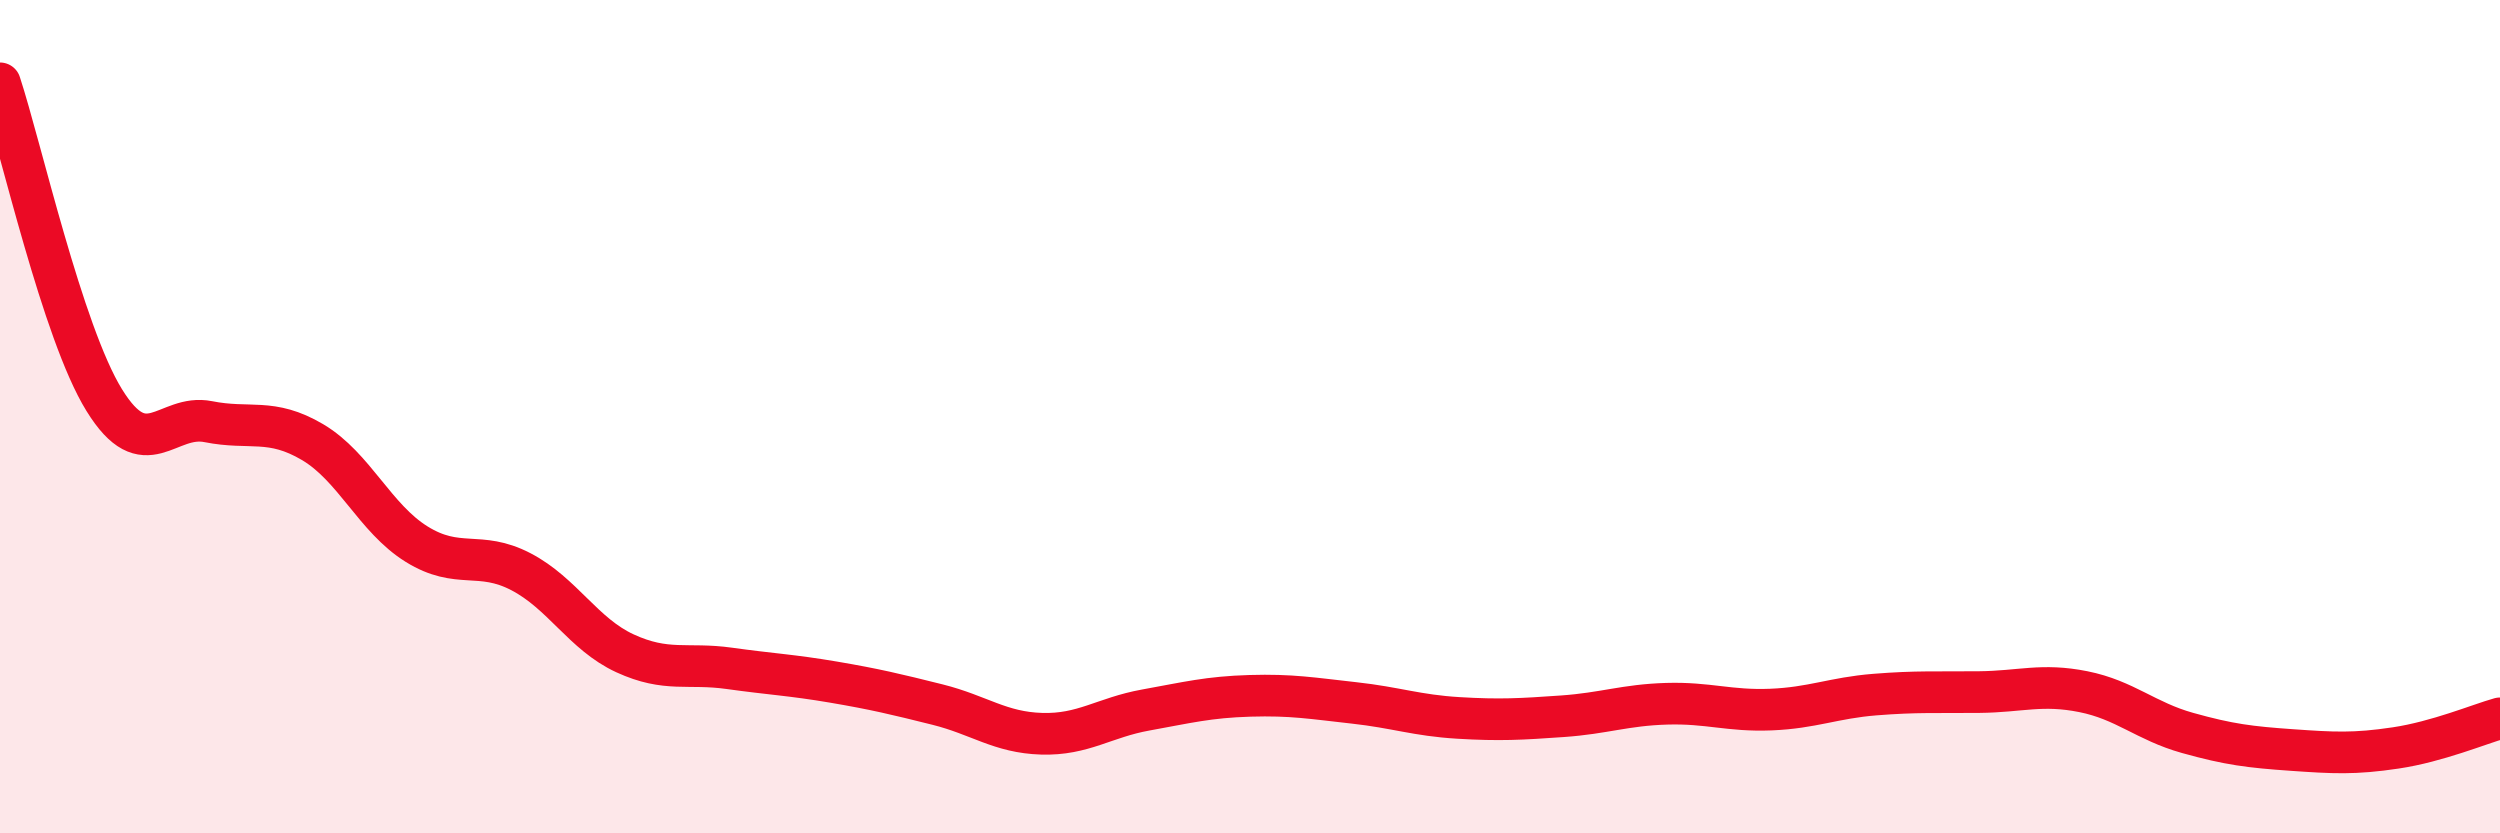 
    <svg width="60" height="20" viewBox="0 0 60 20" xmlns="http://www.w3.org/2000/svg">
      <path
        d="M 0,2 C 0.5,3.52 1.5,7.98 2.5,9.6 C 3.5,11.22 4,9.92 5,10.12 C 6,10.32 6.5,10.02 7.5,10.61 C 8.5,11.2 9,12.44 10,13.06 C 11,13.68 11.5,13.2 12.5,13.72 C 13.5,14.24 14,15.22 15,15.68 C 16,16.14 16.5,15.9 17.5,16.04 C 18.5,16.18 19,16.2 20,16.37 C 21,16.54 21.5,16.66 22.5,16.91 C 23.5,17.16 24,17.58 25,17.61 C 26,17.64 26.5,17.22 27.5,17.04 C 28.5,16.86 29,16.73 30,16.7 C 31,16.67 31.5,16.76 32.5,16.87 C 33.5,16.98 34,17.17 35,17.23 C 36,17.29 36.5,17.26 37.5,17.19 C 38.5,17.12 39,16.92 40,16.89 C 41,16.86 41.5,17.07 42.5,17.03 C 43.5,16.99 44,16.75 45,16.67 C 46,16.59 46.5,16.62 47.5,16.61 C 48.5,16.6 49,16.4 50,16.6 C 51,16.8 51.5,17.31 52.5,17.59 C 53.5,17.87 54,17.93 55,18 C 56,18.07 56.5,18.1 57.5,17.95 C 58.5,17.8 59.5,17.38 60,17.24L60 20L0 20Z"
        fill="#EB0A25"
        opacity="0.1"
        stroke-linecap="round"
        stroke-linejoin="round"
      />
      <path
        d="M 0,2 C 0.5,3.52 1.5,7.98 2.5,9.6 C 3.5,11.22 4,9.92 5,10.12 C 6,10.32 6.5,10.02 7.5,10.61 C 8.5,11.2 9,12.44 10,13.06 C 11,13.68 11.5,13.2 12.5,13.72 C 13.5,14.24 14,15.22 15,15.68 C 16,16.14 16.5,15.9 17.5,16.04 C 18.5,16.18 19,16.2 20,16.37 C 21,16.54 21.5,16.66 22.5,16.91 C 23.5,17.16 24,17.58 25,17.61 C 26,17.64 26.5,17.22 27.5,17.04 C 28.5,16.86 29,16.73 30,16.7 C 31,16.67 31.5,16.76 32.5,16.87 C 33.5,16.98 34,17.17 35,17.23 C 36,17.29 36.5,17.26 37.5,17.19 C 38.5,17.12 39,16.92 40,16.89 C 41,16.86 41.5,17.07 42.5,17.03 C 43.5,16.99 44,16.75 45,16.67 C 46,16.59 46.5,16.62 47.5,16.61 C 48.5,16.6 49,16.4 50,16.6 C 51,16.8 51.5,17.31 52.5,17.59 C 53.5,17.87 54,17.93 55,18 C 56,18.07 56.5,18.1 57.5,17.95 C 58.5,17.8 59.5,17.38 60,17.24"
        stroke="#EB0A25"
        stroke-width="1"
        fill="none"
        stroke-linecap="round"
        stroke-linejoin="round"
      />
    </svg>
  